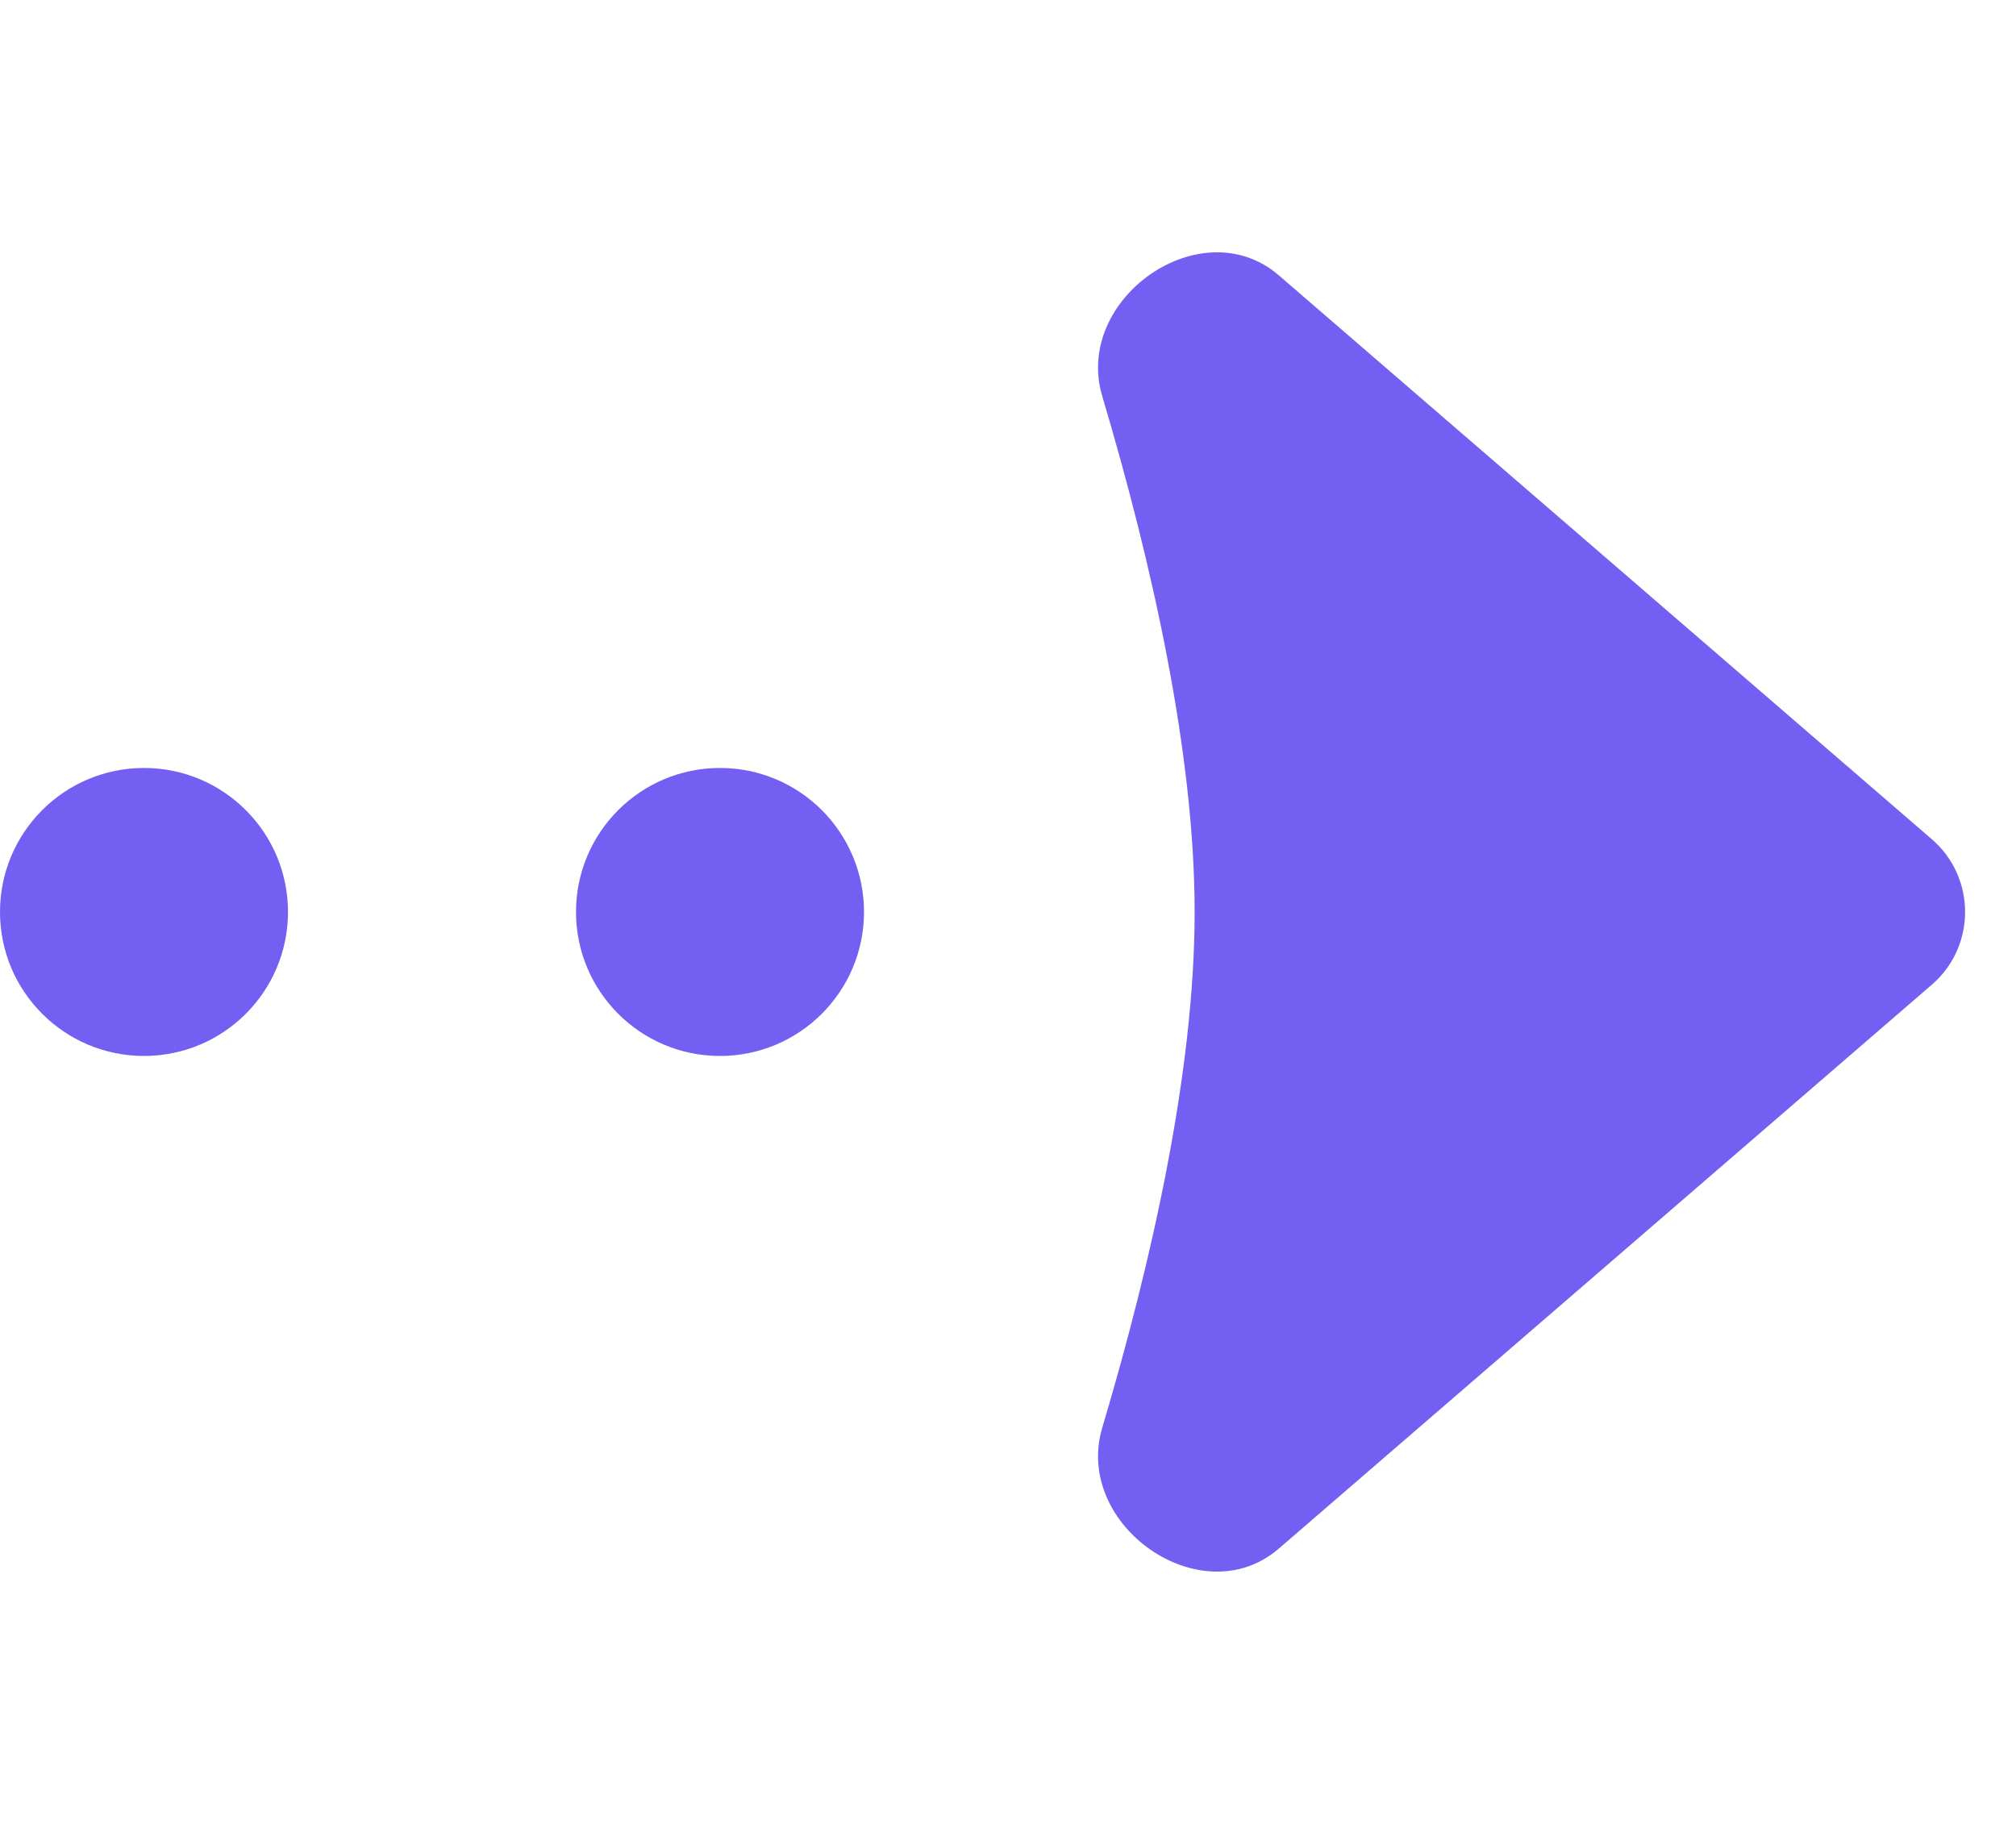 <svg width="21" height="19" viewBox="0 0 21 19" fill="none" xmlns="http://www.w3.org/2000/svg">
<path d="M20.124 8.743C20.585 9.142 20.585 9.858 20.124 10.257L13.322 16.131C12.517 16.827 11.178 15.891 11.482 14.872C11.995 13.149 12.444 11.165 12.444 9.5C12.444 7.835 11.995 5.852 11.482 4.128C11.178 3.109 12.517 2.173 13.322 2.869L20.124 8.743Z" fill="#7360F2"/>
<circle cx="7.5" cy="9.5" r="1.5" fill="#7360F2"/>
<circle cx="1.5" cy="9.5" r="1.5" fill="#7360F2"/>
</svg>
